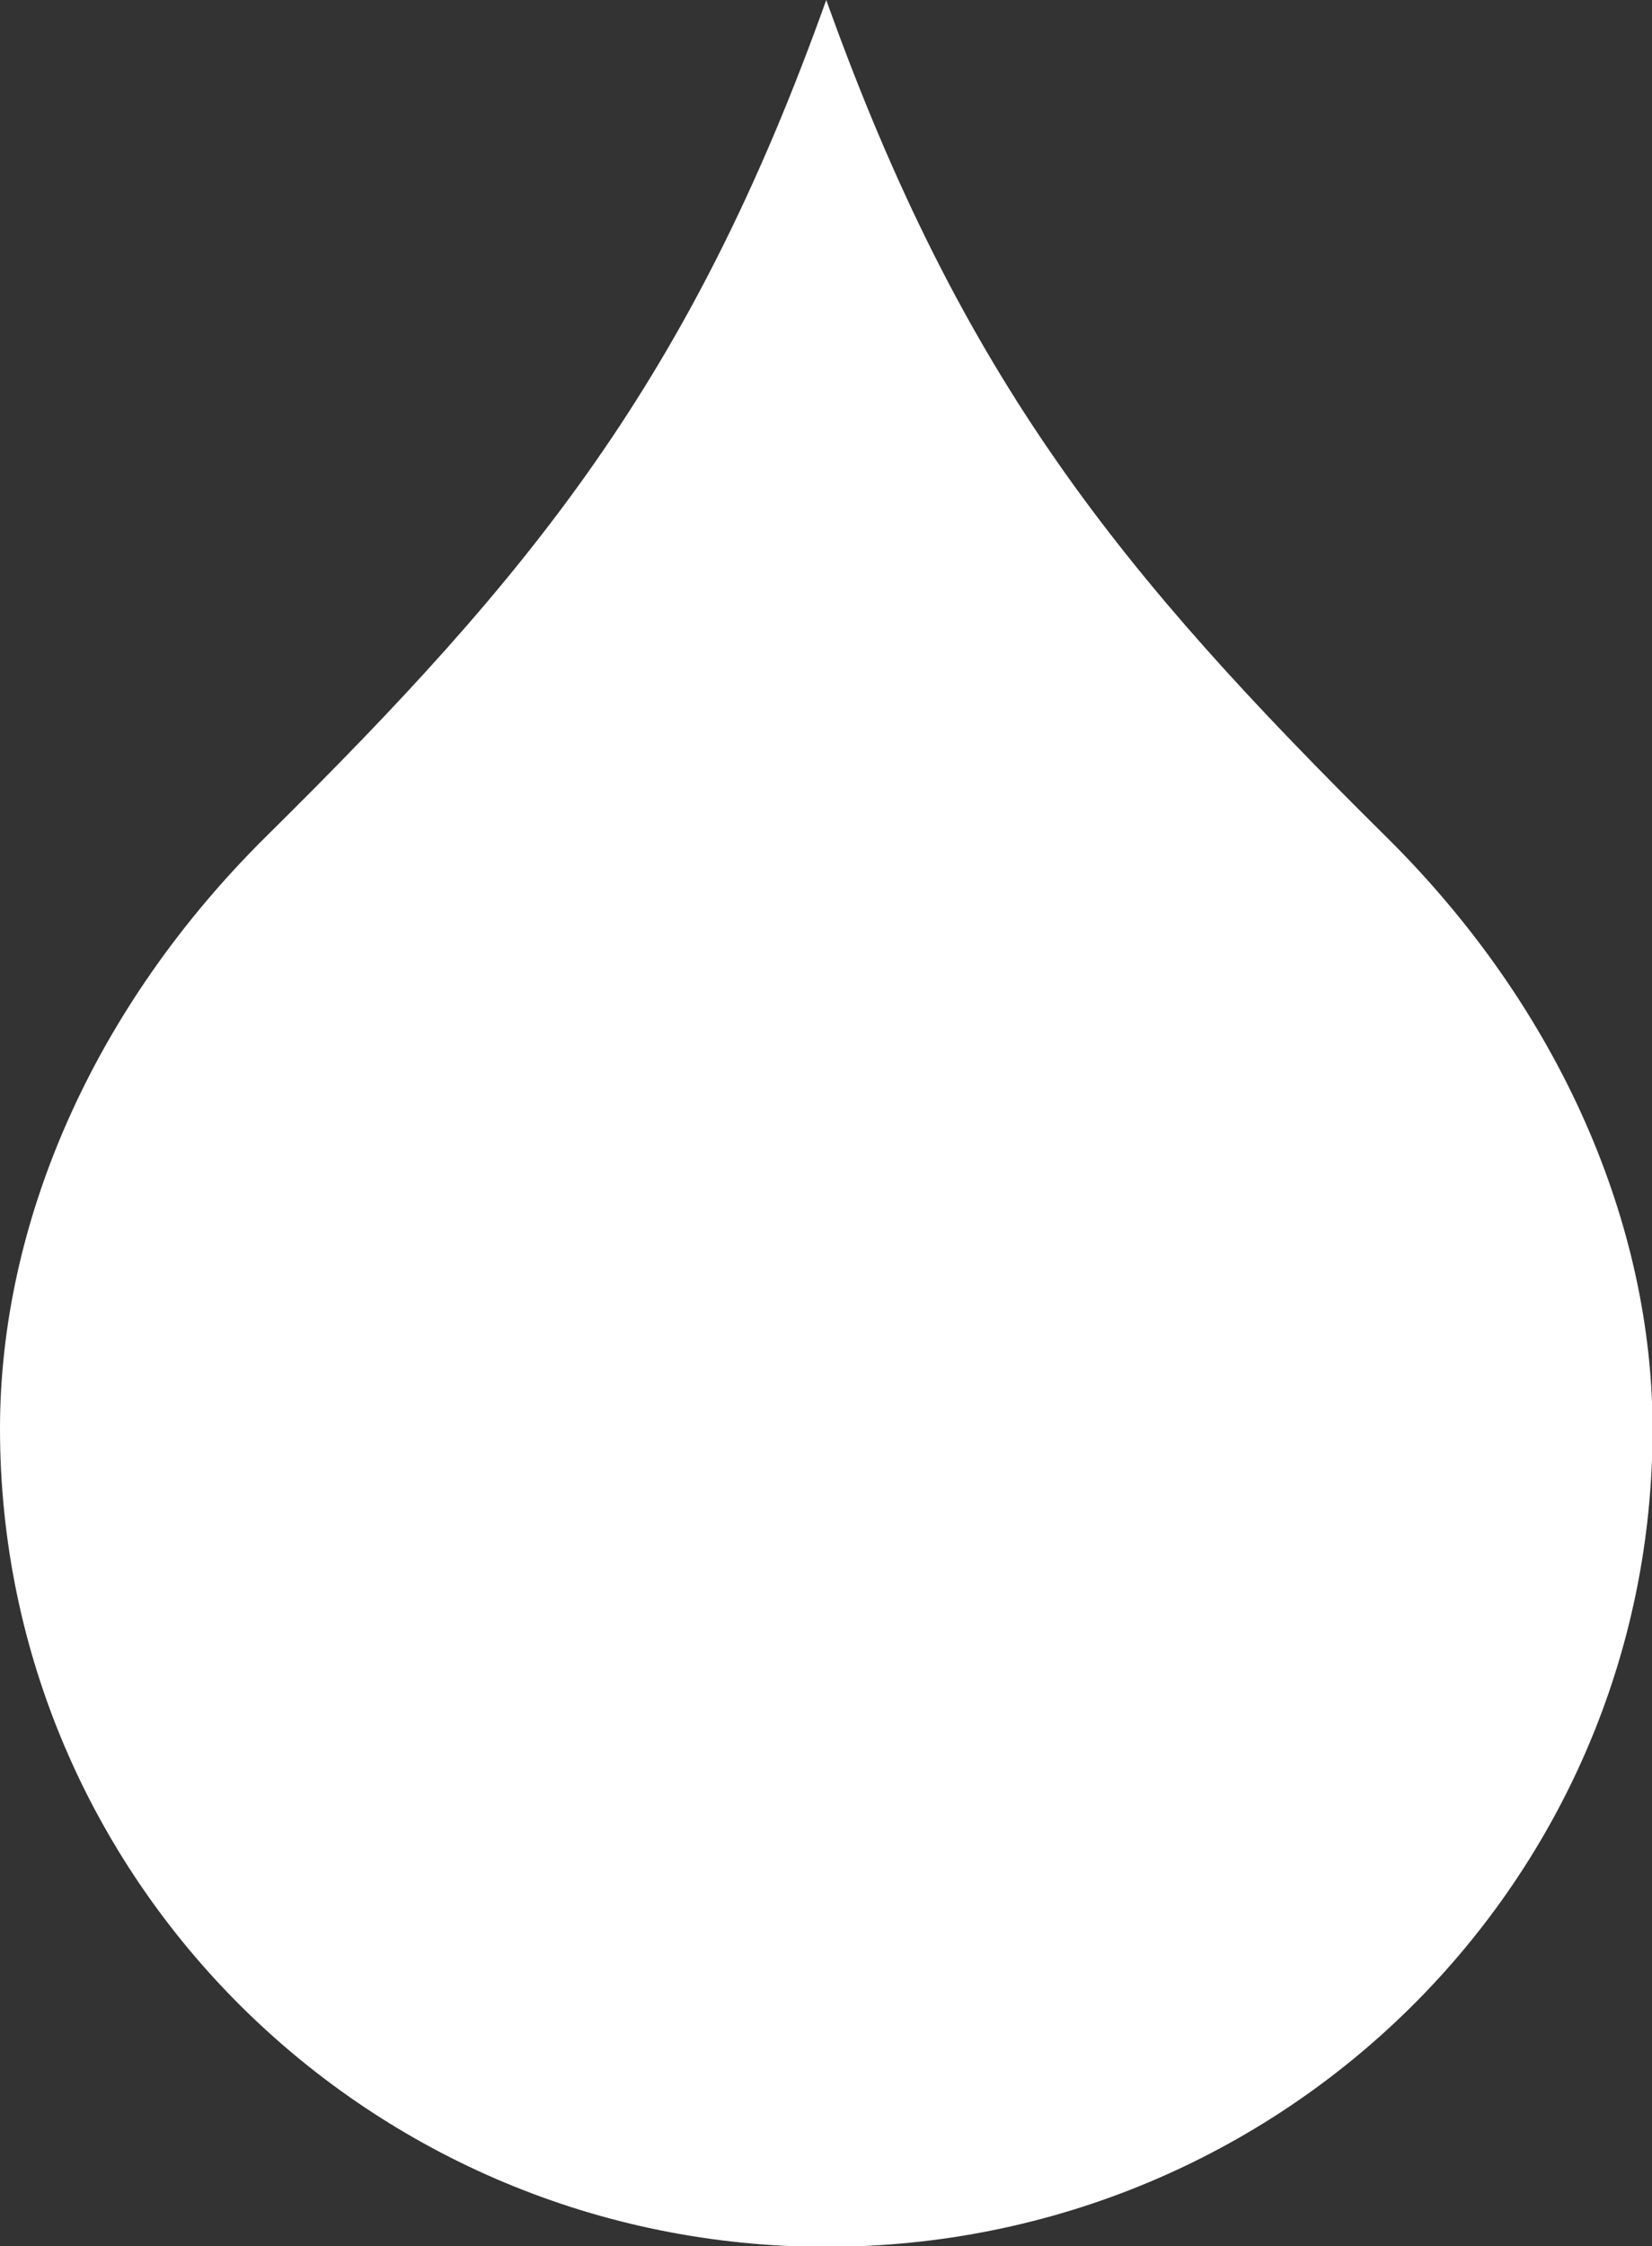 <svg fill="none" viewBox="0 0 39 53" xmlns="http://www.w3.org/2000/svg"><rect x="0" y="0" width="39" height="53" fill="#333333" stroke="none"/><g clip-path="url(#clip0_232_20987)"><path fill="white" d="M19.506 0C22.721 8.985 26.452 13.535 32.726 19.745C36.857 23.829 39.013 28.924 39.013 33.721C39.013 44.378 30.286 53.013 19.506 53.013C8.727 53.013 0 44.365 0 33.708C0 28.911 2.156 23.816 6.287 19.732C12.561 13.535 16.292 8.985 19.506 0Z"></path></g><defs><clipPath id="clip0_232_20987"><rect fill="white" height="53" width="39"></rect></clipPath></defs></svg>
